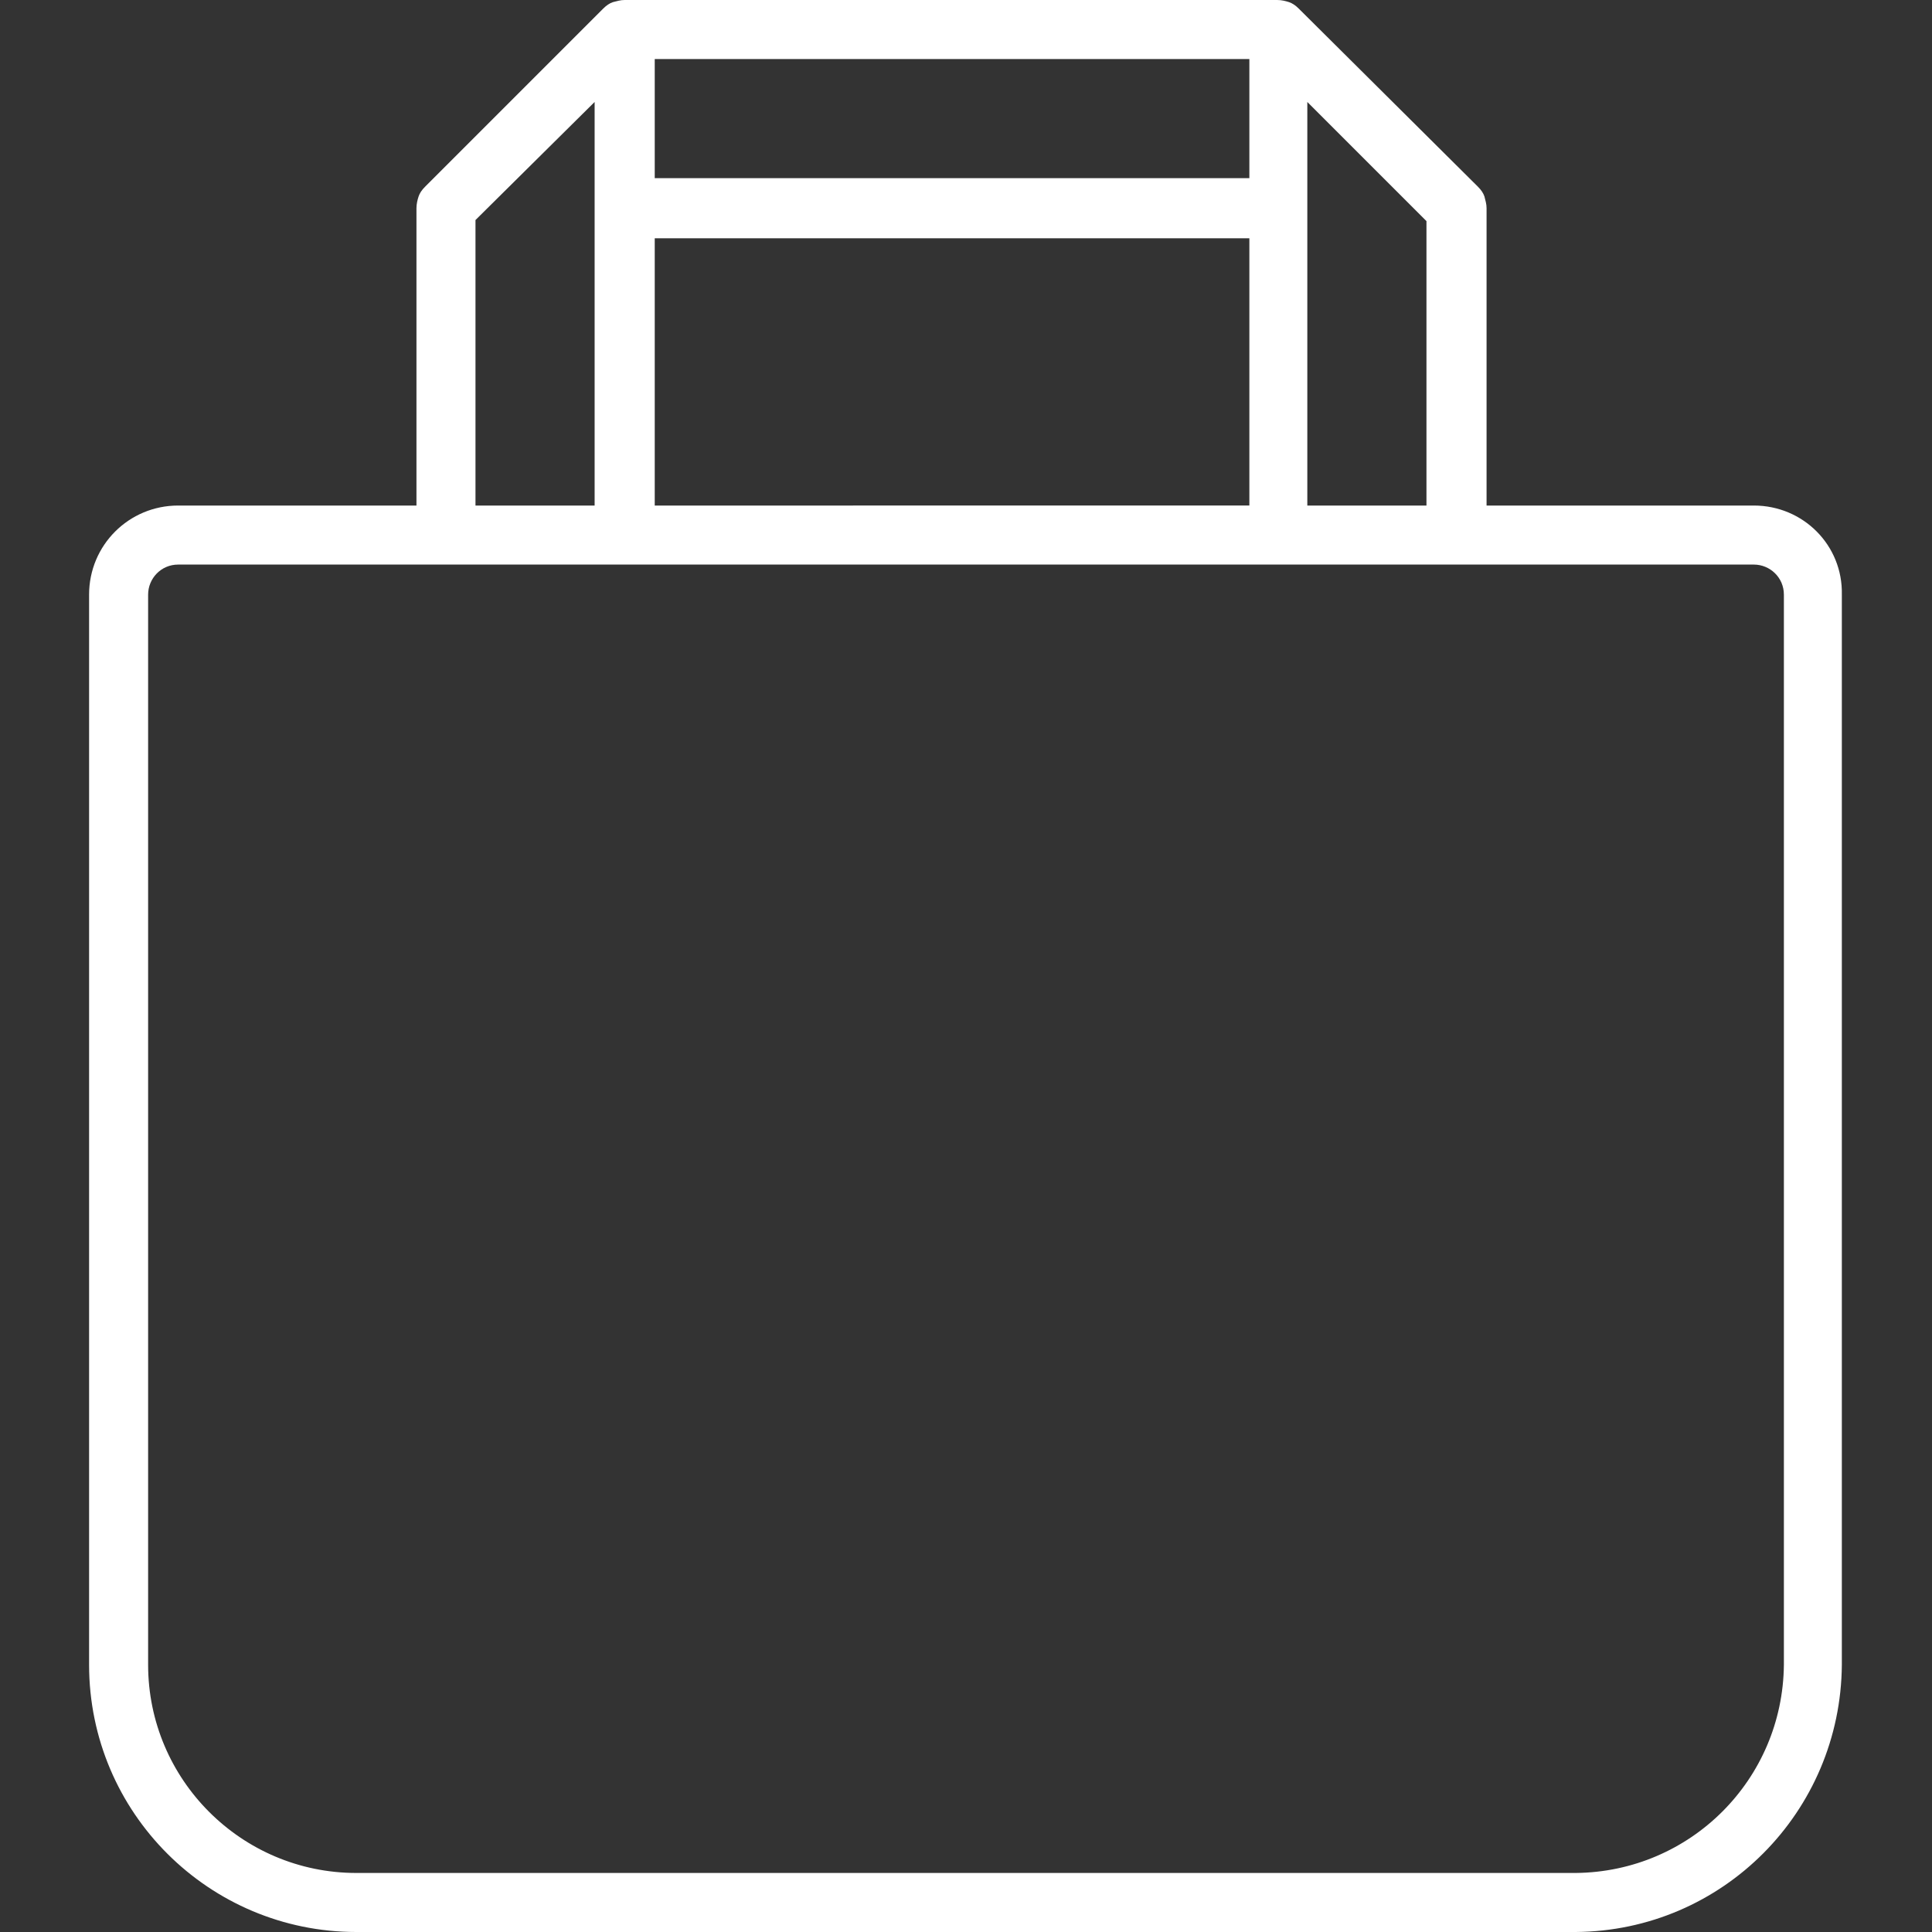 <?xml version="1.0" encoding="utf-8"?>
<!-- Generator: Adobe Illustrator 24.1.0, SVG Export Plug-In . SVG Version: 6.00 Build 0)  -->
<svg version="1.1" id="レイヤー_1" xmlns="http://www.w3.org/2000/svg" xmlns:xlink="http://www.w3.org/1999/xlink" x="0px"
	 y="0px" viewBox="0 0 180 180" style="enable-background:new 0 0 180 180;" xml:space="preserve">
<rect x="0" y="0" width="180" height="180" fill="#333333" stroke="none"/>
<style type="text/css">
	.st0{fill:#fff;}
</style>
<path id="bag" class="st0" d="M163.4,47.1h-24.9V19.4c0-0.4-0.1-0.7-0.2-1.1c-0.1-0.3-0.3-0.6-0.6-0.9L121,0.8
	c-0.3-0.3-0.6-0.5-0.9-0.6c-0.3-0.1-0.7-0.2-1.1-0.2H58.2c-0.4,0-0.7,0.1-1.1,0.2c-0.3,0.1-0.6,0.3-0.9,0.6L39.6,17.4
	c-0.3,0.3-0.5,0.6-0.6,0.9c-0.1,0.3-0.2,0.7-0.2,1.1v27.7H16.6c-4.6,0-8.3,3.7-8.3,8.3v99.7c0,13.8,11.2,24.9,24.9,24.9h113.5
	c0,0,0.1,0,0.1,0c13.7-0.1,24.7-11.2,24.8-24.9V55.4C171.7,50.8,168,47.1,163.4,47.1z M121.8,47.1V9.5l11.1,11.1v26.5H121.8z
	 M61,47.1V22.2h55.4v24.9H61z M116.3,16.6H61V5.5h55.4V16.6z M44.3,20.5L55.4,9.5v37.6H44.3V20.5z M146.8,174.5c0,0-0.1,0-0.1,0
	H33.2c-10.7,0-19.4-8.7-19.4-19.4V55.4c0-1.5,1.2-2.8,2.8-2.8h146.8c1.5,0,2.8,1.2,2.8,2.8v99.7
	C166.1,165.8,157.5,174.4,146.8,174.5L146.8,174.5z"/>
</svg>
